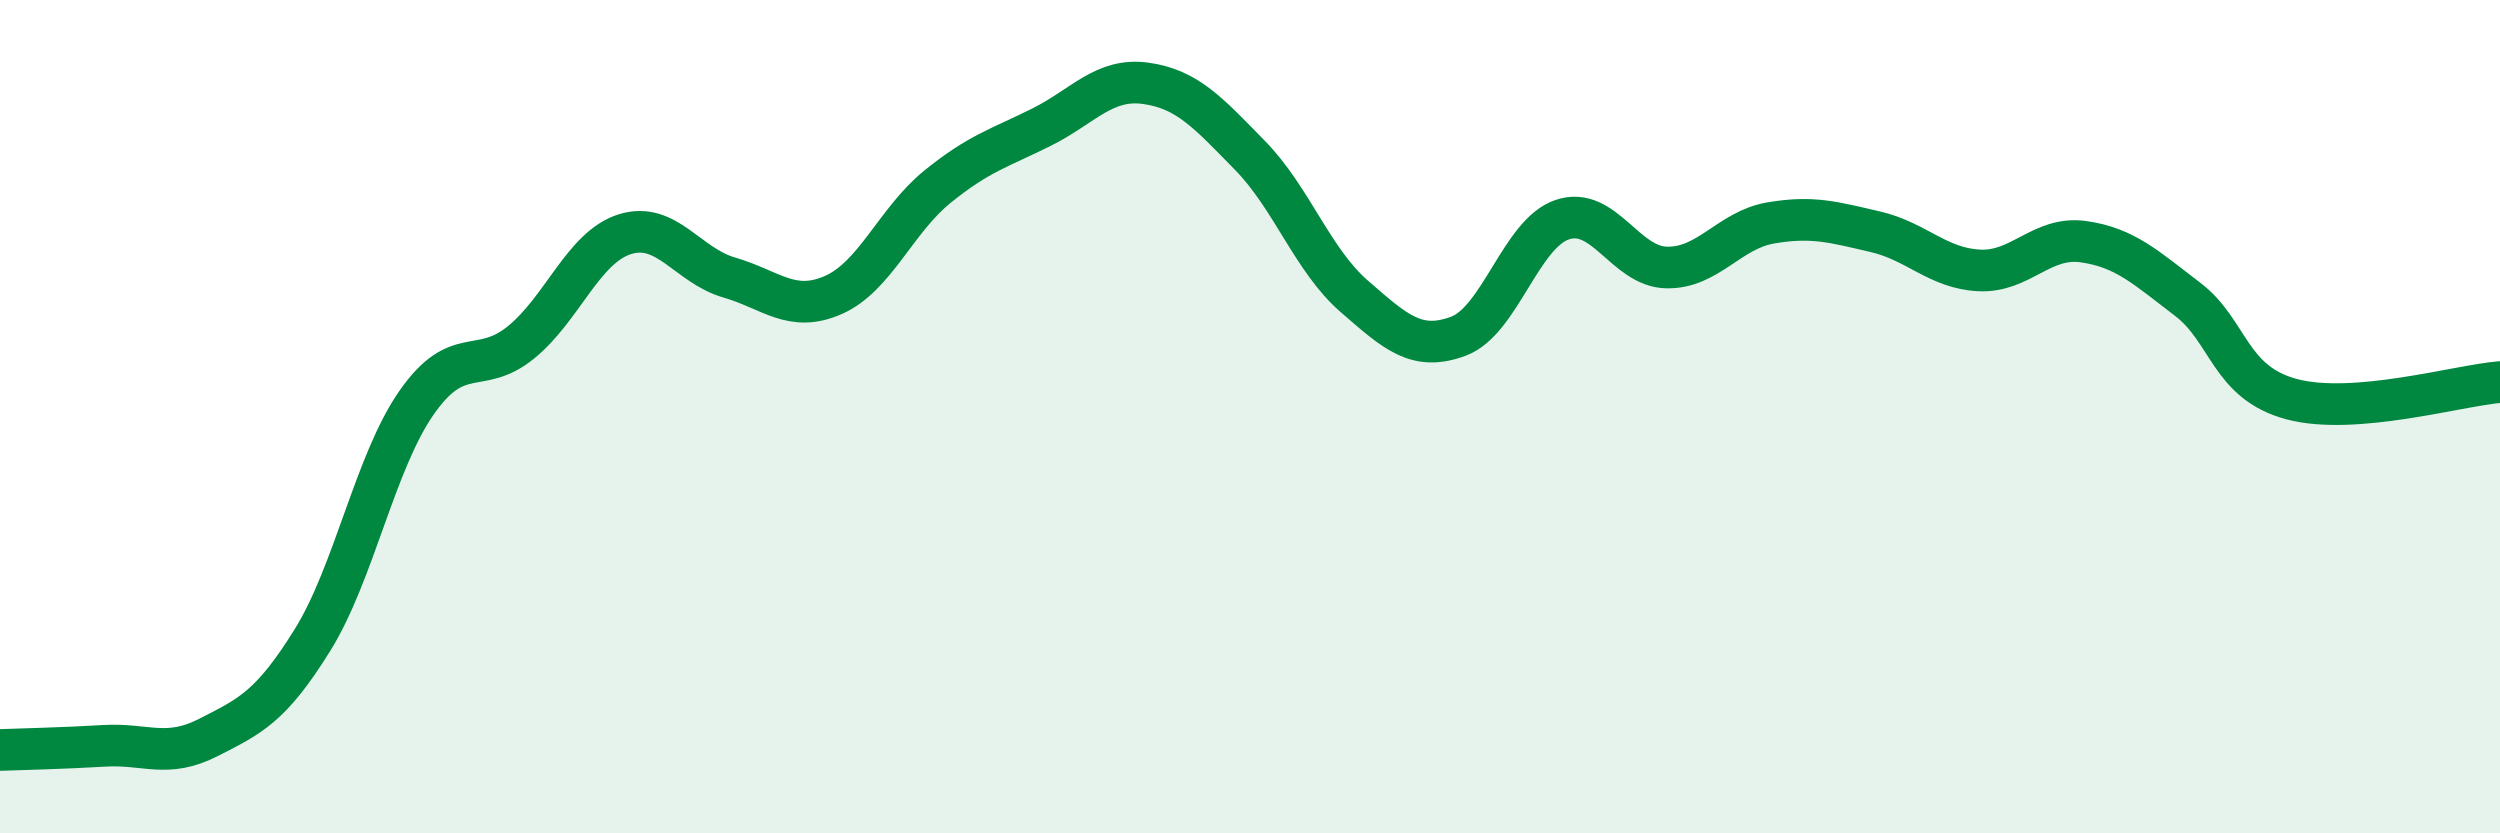 
    <svg width="60" height="20" viewBox="0 0 60 20" xmlns="http://www.w3.org/2000/svg">
      <path
        d="M 0,18 C 0.5,17.98 1.5,17.96 2.5,17.9 C 3.5,17.84 4,18.21 5,17.7 C 6,17.19 6.5,16.97 7.5,15.36 C 8.5,13.75 9,11.09 10,9.66 C 11,8.23 11.5,9.03 12.5,8.22 C 13.5,7.41 14,5.93 15,5.62 C 16,5.31 16.5,6.37 17.5,6.66 C 18.5,6.95 19,7.52 20,7.08 C 21,6.64 21.5,5.29 22.5,4.48 C 23.5,3.67 24,3.55 25,3.05 C 26,2.55 26.5,1.86 27.5,2 C 28.5,2.14 29,2.71 30,3.73 C 31,4.75 31.5,6.24 32.5,7.11 C 33.5,7.98 34,8.44 35,8.07 C 36,7.7 36.5,5.6 37.5,5.27 C 38.5,4.94 39,6.4 40,6.42 C 41,6.44 41.5,5.52 42.5,5.35 C 43.5,5.18 44,5.33 45,5.56 C 46,5.79 46.5,6.44 47.5,6.49 C 48.5,6.54 49,5.66 50,5.8 C 51,5.94 51.5,6.42 52.5,7.18 C 53.5,7.94 53.5,9.18 55,9.58 C 56.5,9.98 59,9.25 60,9.17L60 20L0 20Z"
        fill="#008740"
        opacity="0.1"
        stroke-linecap="round"
        stroke-linejoin="round"
      />
      <path
        d="M 0,18 C 0.5,17.98 1.5,17.96 2.5,17.9 C 3.5,17.84 4,18.21 5,17.7 C 6,17.19 6.5,16.97 7.5,15.36 C 8.5,13.75 9,11.09 10,9.66 C 11,8.23 11.5,9.03 12.5,8.22 C 13.5,7.41 14,5.93 15,5.62 C 16,5.31 16.5,6.37 17.5,6.66 C 18.5,6.95 19,7.52 20,7.08 C 21,6.64 21.5,5.29 22.5,4.48 C 23.5,3.67 24,3.55 25,3.05 C 26,2.55 26.5,1.86 27.5,2 C 28.5,2.14 29,2.71 30,3.73 C 31,4.75 31.5,6.24 32.5,7.11 C 33.5,7.98 34,8.44 35,8.07 C 36,7.7 36.5,5.6 37.5,5.27 C 38.5,4.94 39,6.4 40,6.42 C 41,6.44 41.5,5.52 42.5,5.35 C 43.5,5.18 44,5.33 45,5.56 C 46,5.79 46.5,6.44 47.5,6.49 C 48.5,6.54 49,5.66 50,5.8 C 51,5.94 51.5,6.42 52.5,7.18 C 53.5,7.94 53.5,9.18 55,9.58 C 56.5,9.98 59,9.25 60,9.17"
        stroke="#008740"
        stroke-width="1"
        fill="none"
        stroke-linecap="round"
        stroke-linejoin="round"
      />
    </svg>
  